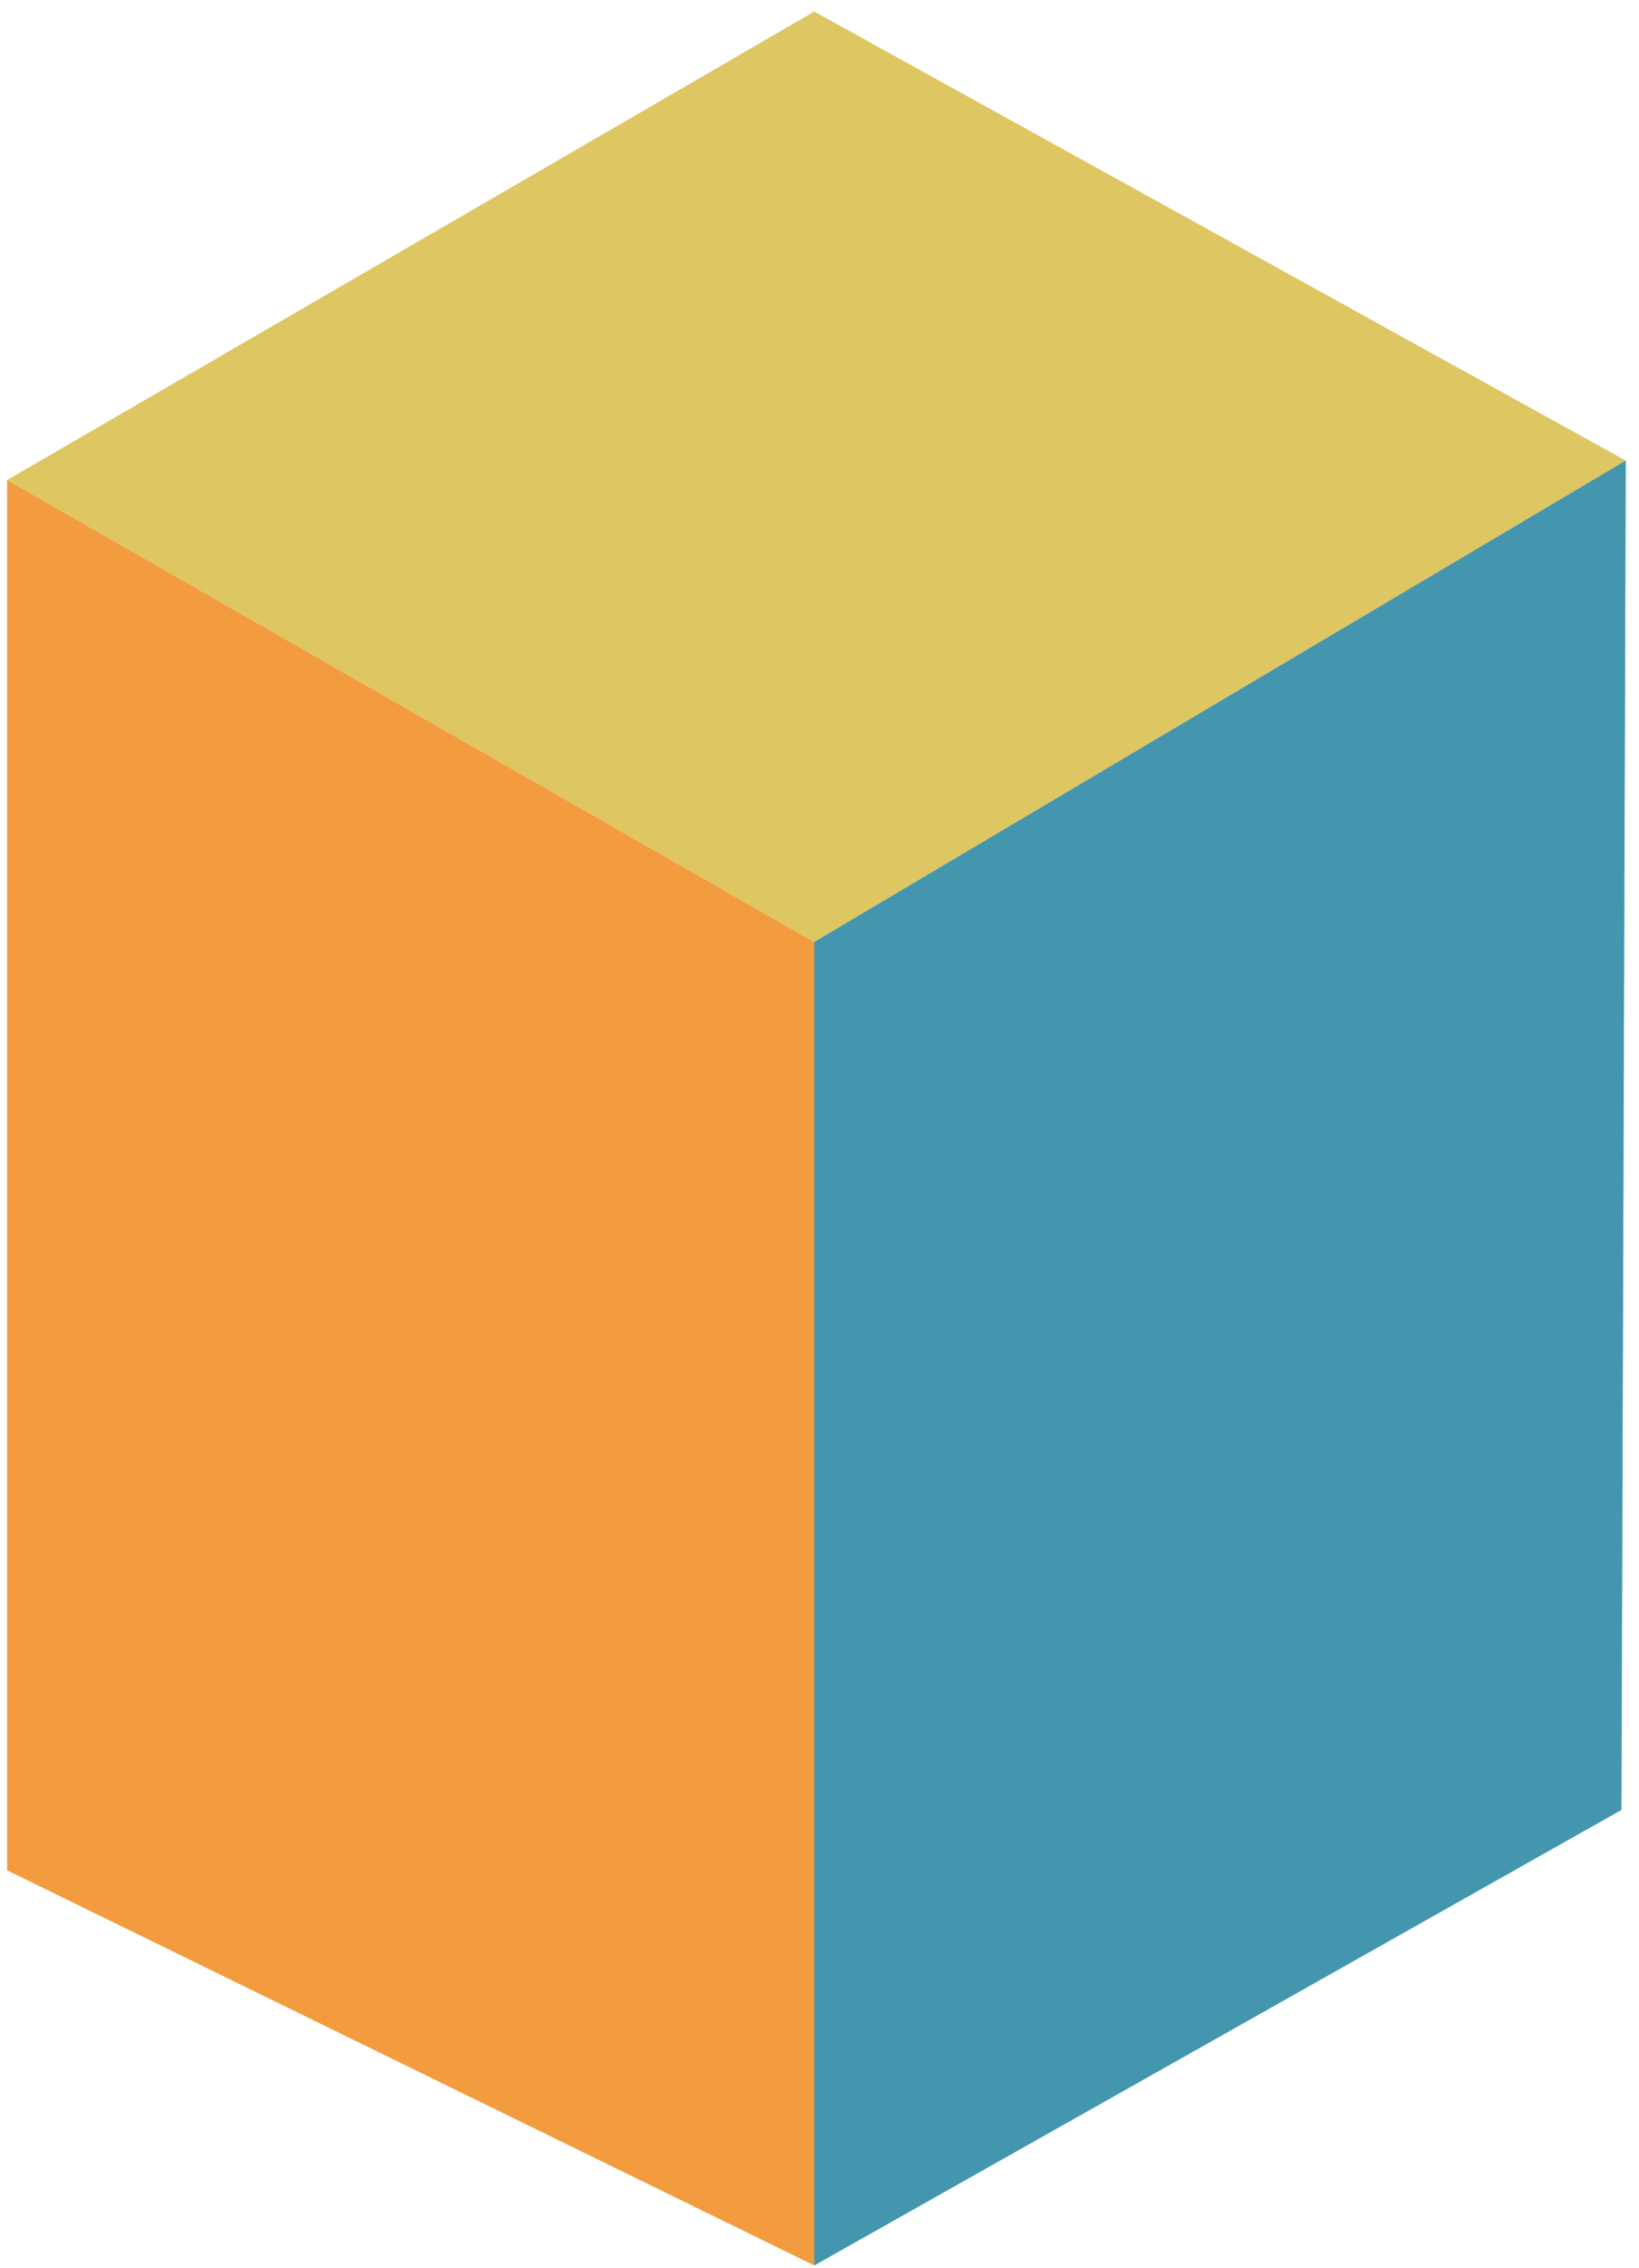 <?xml version="1.0" encoding="UTF-8"?> <svg xmlns="http://www.w3.org/2000/svg" width="107" height="148" viewBox="0 0 107 148" fill="none"> <path d="M0.464 31.325L53.158 61.473L106.134 30.057L53.158 0.754L0.464 31.325Z" fill="#DEC663"></path> <path d="M0.464 31.325V122.051L53.158 147.833V61.473L0.464 31.325Z" fill="#F39C3F"></path> <path d="M53.158 147.832L105.852 118.107L106.134 30.057L53.158 61.473V147.832Z" fill="#71BEDA"></path> <path d="M53.158 147.832L105.852 118.107L106.134 30.057L53.158 61.473V147.832Z" fill="#4496AE"></path> </svg> 
